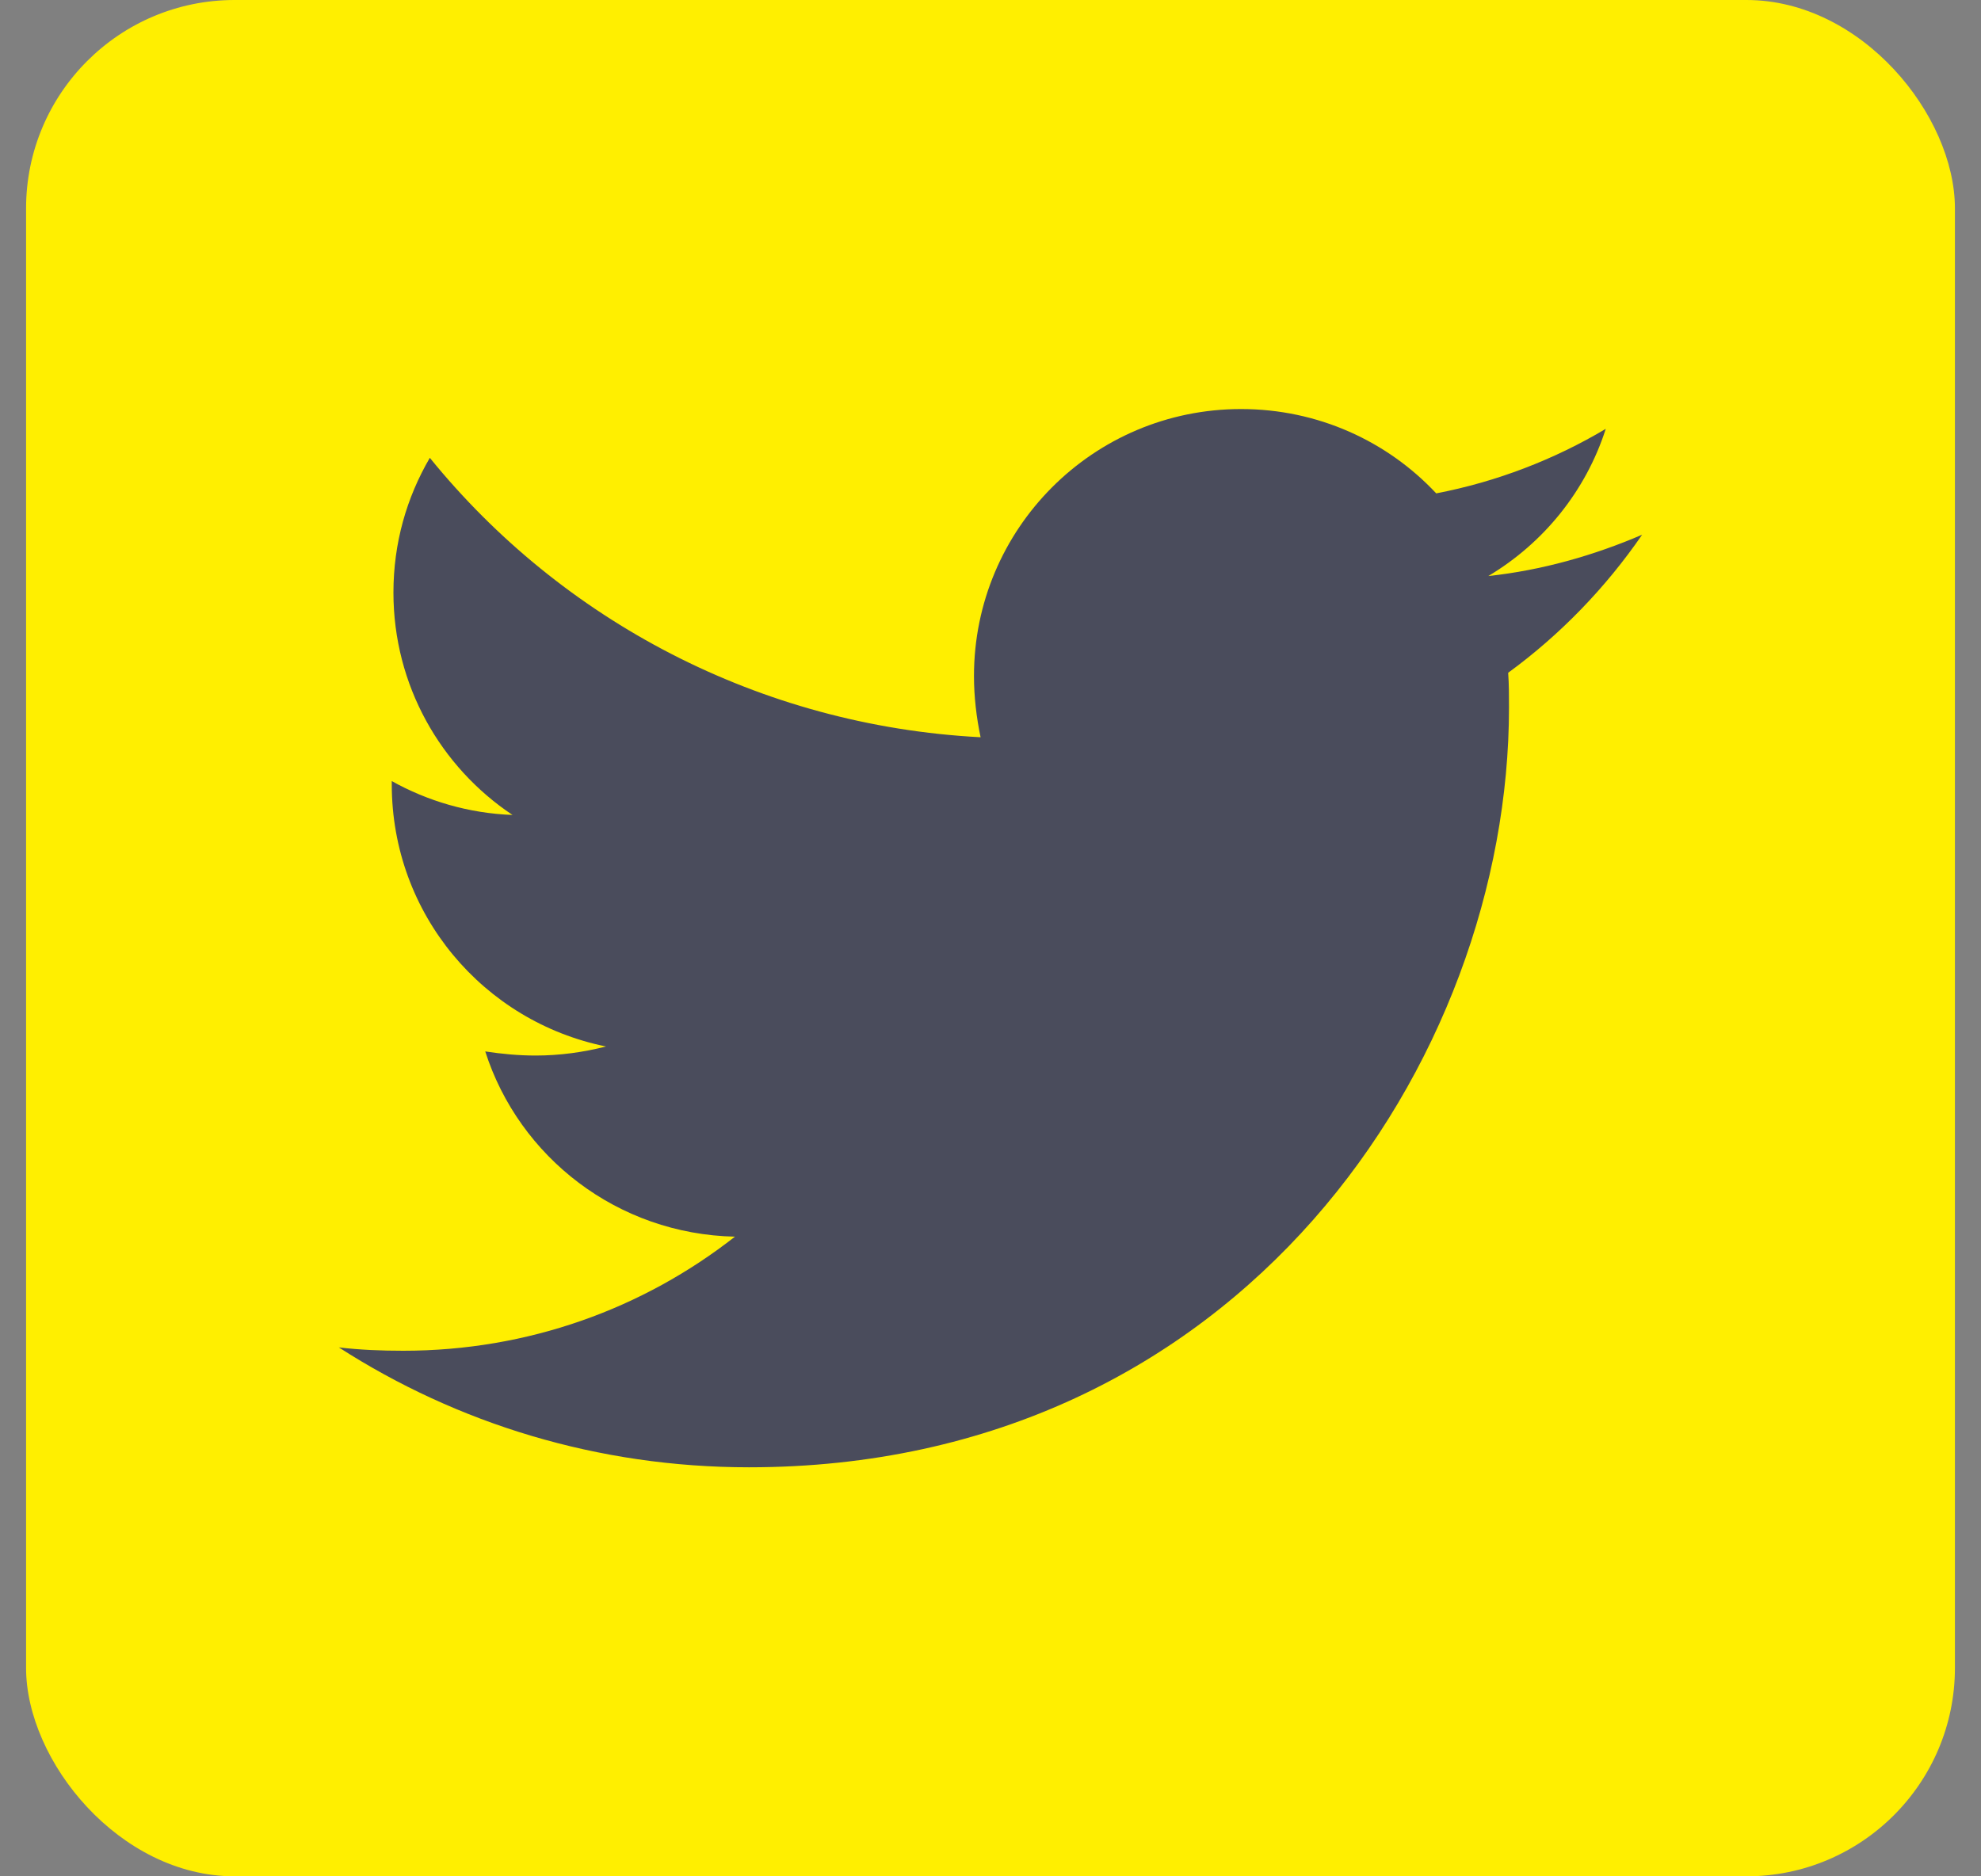 <svg width="38" height="36" viewBox="0 0 38 36" fill="none" xmlns="http://www.w3.org/2000/svg">
<rect x="0" y="0" width="38" height="36" fill="#808080" stroke="none"/>
<rect x="0.5" width="37" height="36" rx="4" fill="#FFEF00"/>
<g clip-path="url(#clip0_227_654)">
<path d="M28.93 12.908C28.946 13.13 28.946 13.352 28.946 13.574C28.946 20.348 23.791 28.152 14.368 28.152C11.465 28.152 8.768 27.311 6.5 25.852C6.912 25.9 7.309 25.916 7.737 25.916C10.133 25.916 12.338 25.107 14.098 23.727C11.846 23.679 9.958 22.204 9.308 20.173C9.625 20.221 9.942 20.252 10.275 20.252C10.735 20.252 11.195 20.189 11.624 20.078C9.276 19.602 7.515 17.54 7.515 15.049V14.986C8.197 15.367 8.99 15.605 9.831 15.636C8.451 14.716 7.547 13.146 7.547 11.369C7.547 10.417 7.801 9.545 8.245 8.784C10.767 11.893 14.558 13.923 18.81 14.145C18.73 13.764 18.683 13.368 18.683 12.971C18.683 10.148 20.967 7.848 23.806 7.848C25.282 7.848 26.614 8.466 27.55 9.466C28.708 9.244 29.818 8.815 30.802 8.228C30.421 9.418 29.612 10.418 28.549 11.052C29.581 10.941 30.58 10.655 31.5 10.259C30.802 11.274 29.93 12.178 28.93 12.908Z" fill="#4A4C5C"/>
</g>
<defs>
<clipPath id="clip0_227_654">
<rect width="25" height="25" fill="white" transform="translate(6.5 5.5)"/>
</clipPath>
</defs>
</svg>
